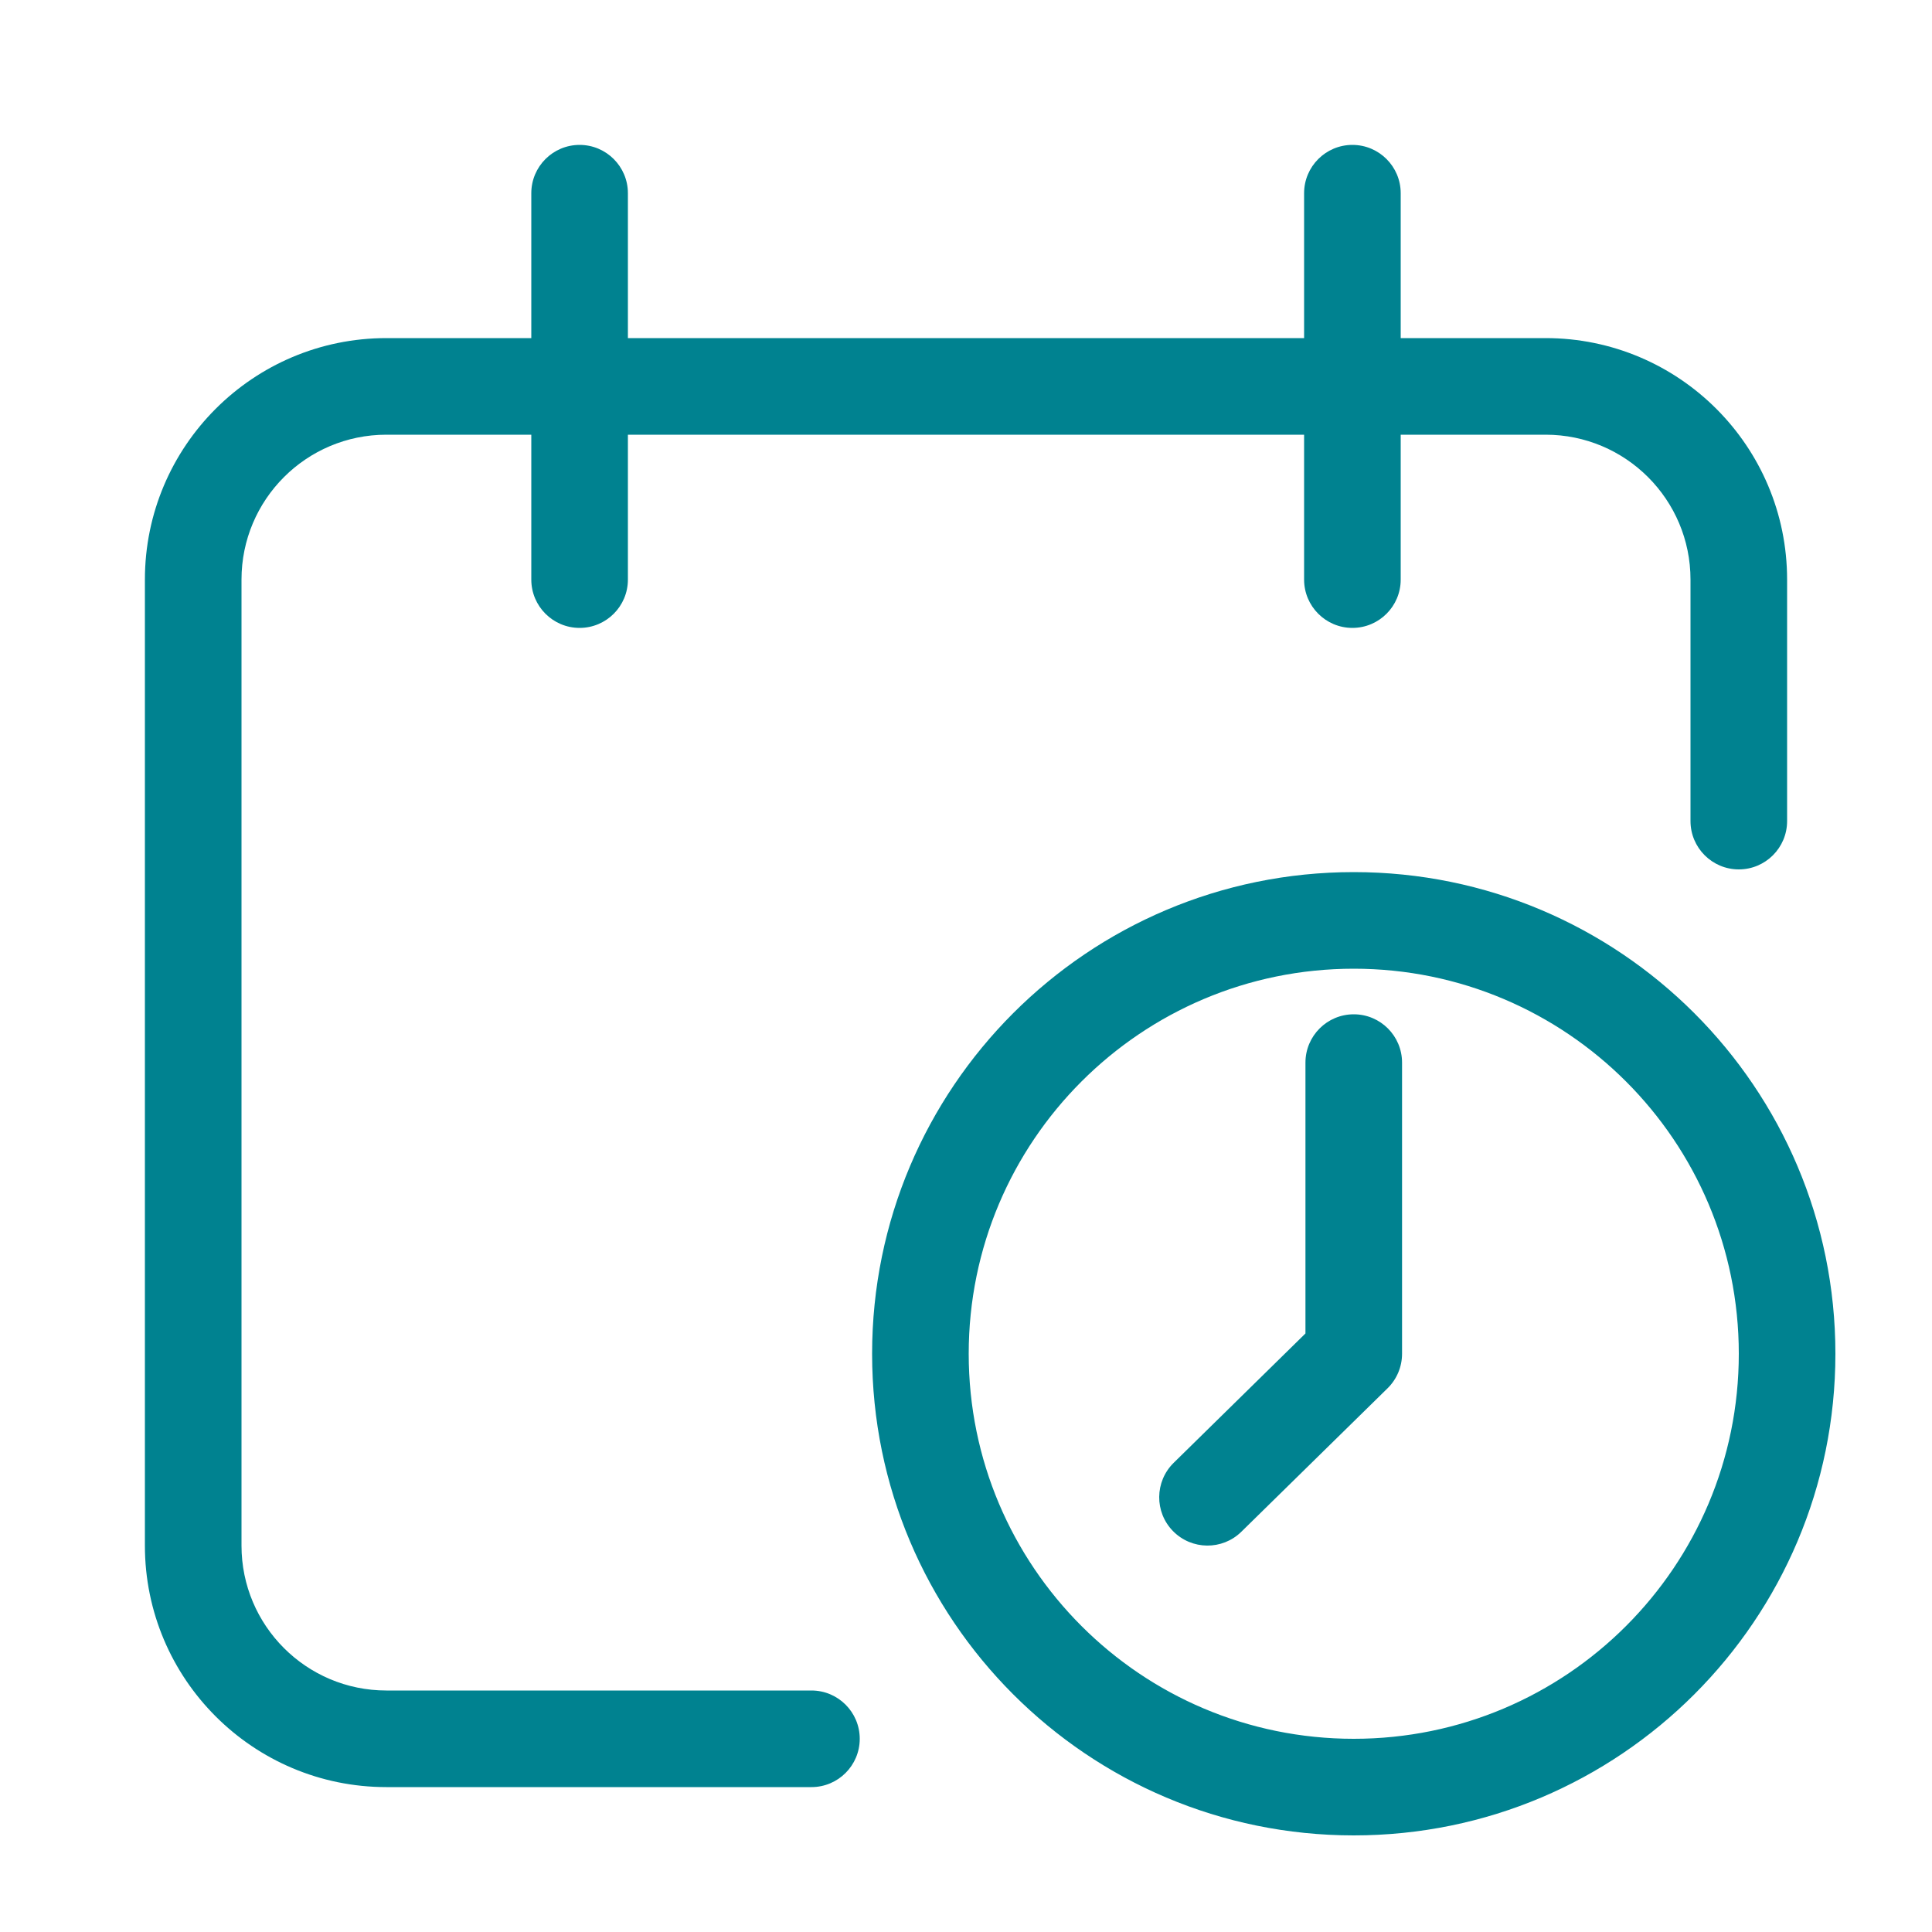 <svg width="40" height="40" viewBox="0 0 40 40" fill="none" xmlns="http://www.w3.org/2000/svg">
<path d="M28.028 18.056C33.535 18.056 38 22.521 38 28.028C38 33.535 33.535 38 28.028 38C22.521 38 18.056 33.535 18.056 28.028C18.056 22.521 22.521 18.056 28.028 18.056ZM28 3C28.552 3 29 3.448 29 4V7H32C34.761 7 37 9.239 37 12V17C37 17.552 36.552 18 36 18C35.448 18 35 17.552 35 17V12C35 10.343 33.657 9 32 9H29V12C29 12.552 28.552 13 28 13C27.448 13 27 12.552 27 12V9H13V12C13 12.552 12.552 13 12 13C11.448 13 11 12.552 11 12V9H8C6.343 9 5 10.343 5 12V32C5 33.657 6.343 35 8 35H16.8C17.352 35 17.8 35.448 17.8 36C17.8 36.552 17.352 37 16.8 37H8C5.239 37 3 34.761 3 32V12C3 9.239 5.239 7 8 7H11V4C11 3.448 11.448 3 12 3C12.552 3 13 3.448 13 4V7H27V4C27 3.448 27.448 3 28 3ZM28.028 20.056C23.626 20.056 20.056 23.626 20.056 28.028C20.056 32.431 23.626 36 28.028 36C32.431 36 36 32.431 36 28.028C36 23.626 32.431 20.056 28.028 20.056ZM28.028 21C28.581 21 29.028 21.448 29.028 22V28.028C29.028 28.297 28.92 28.554 28.729 28.742L25.7 31.714C25.306 32.1 24.673 32.094 24.286 31.7C23.899 31.306 23.906 30.673 24.3 30.286L27.028 27.608V22C27.028 21.448 27.476 21 28.028 21Z" fill="#008290"/>
</svg>
